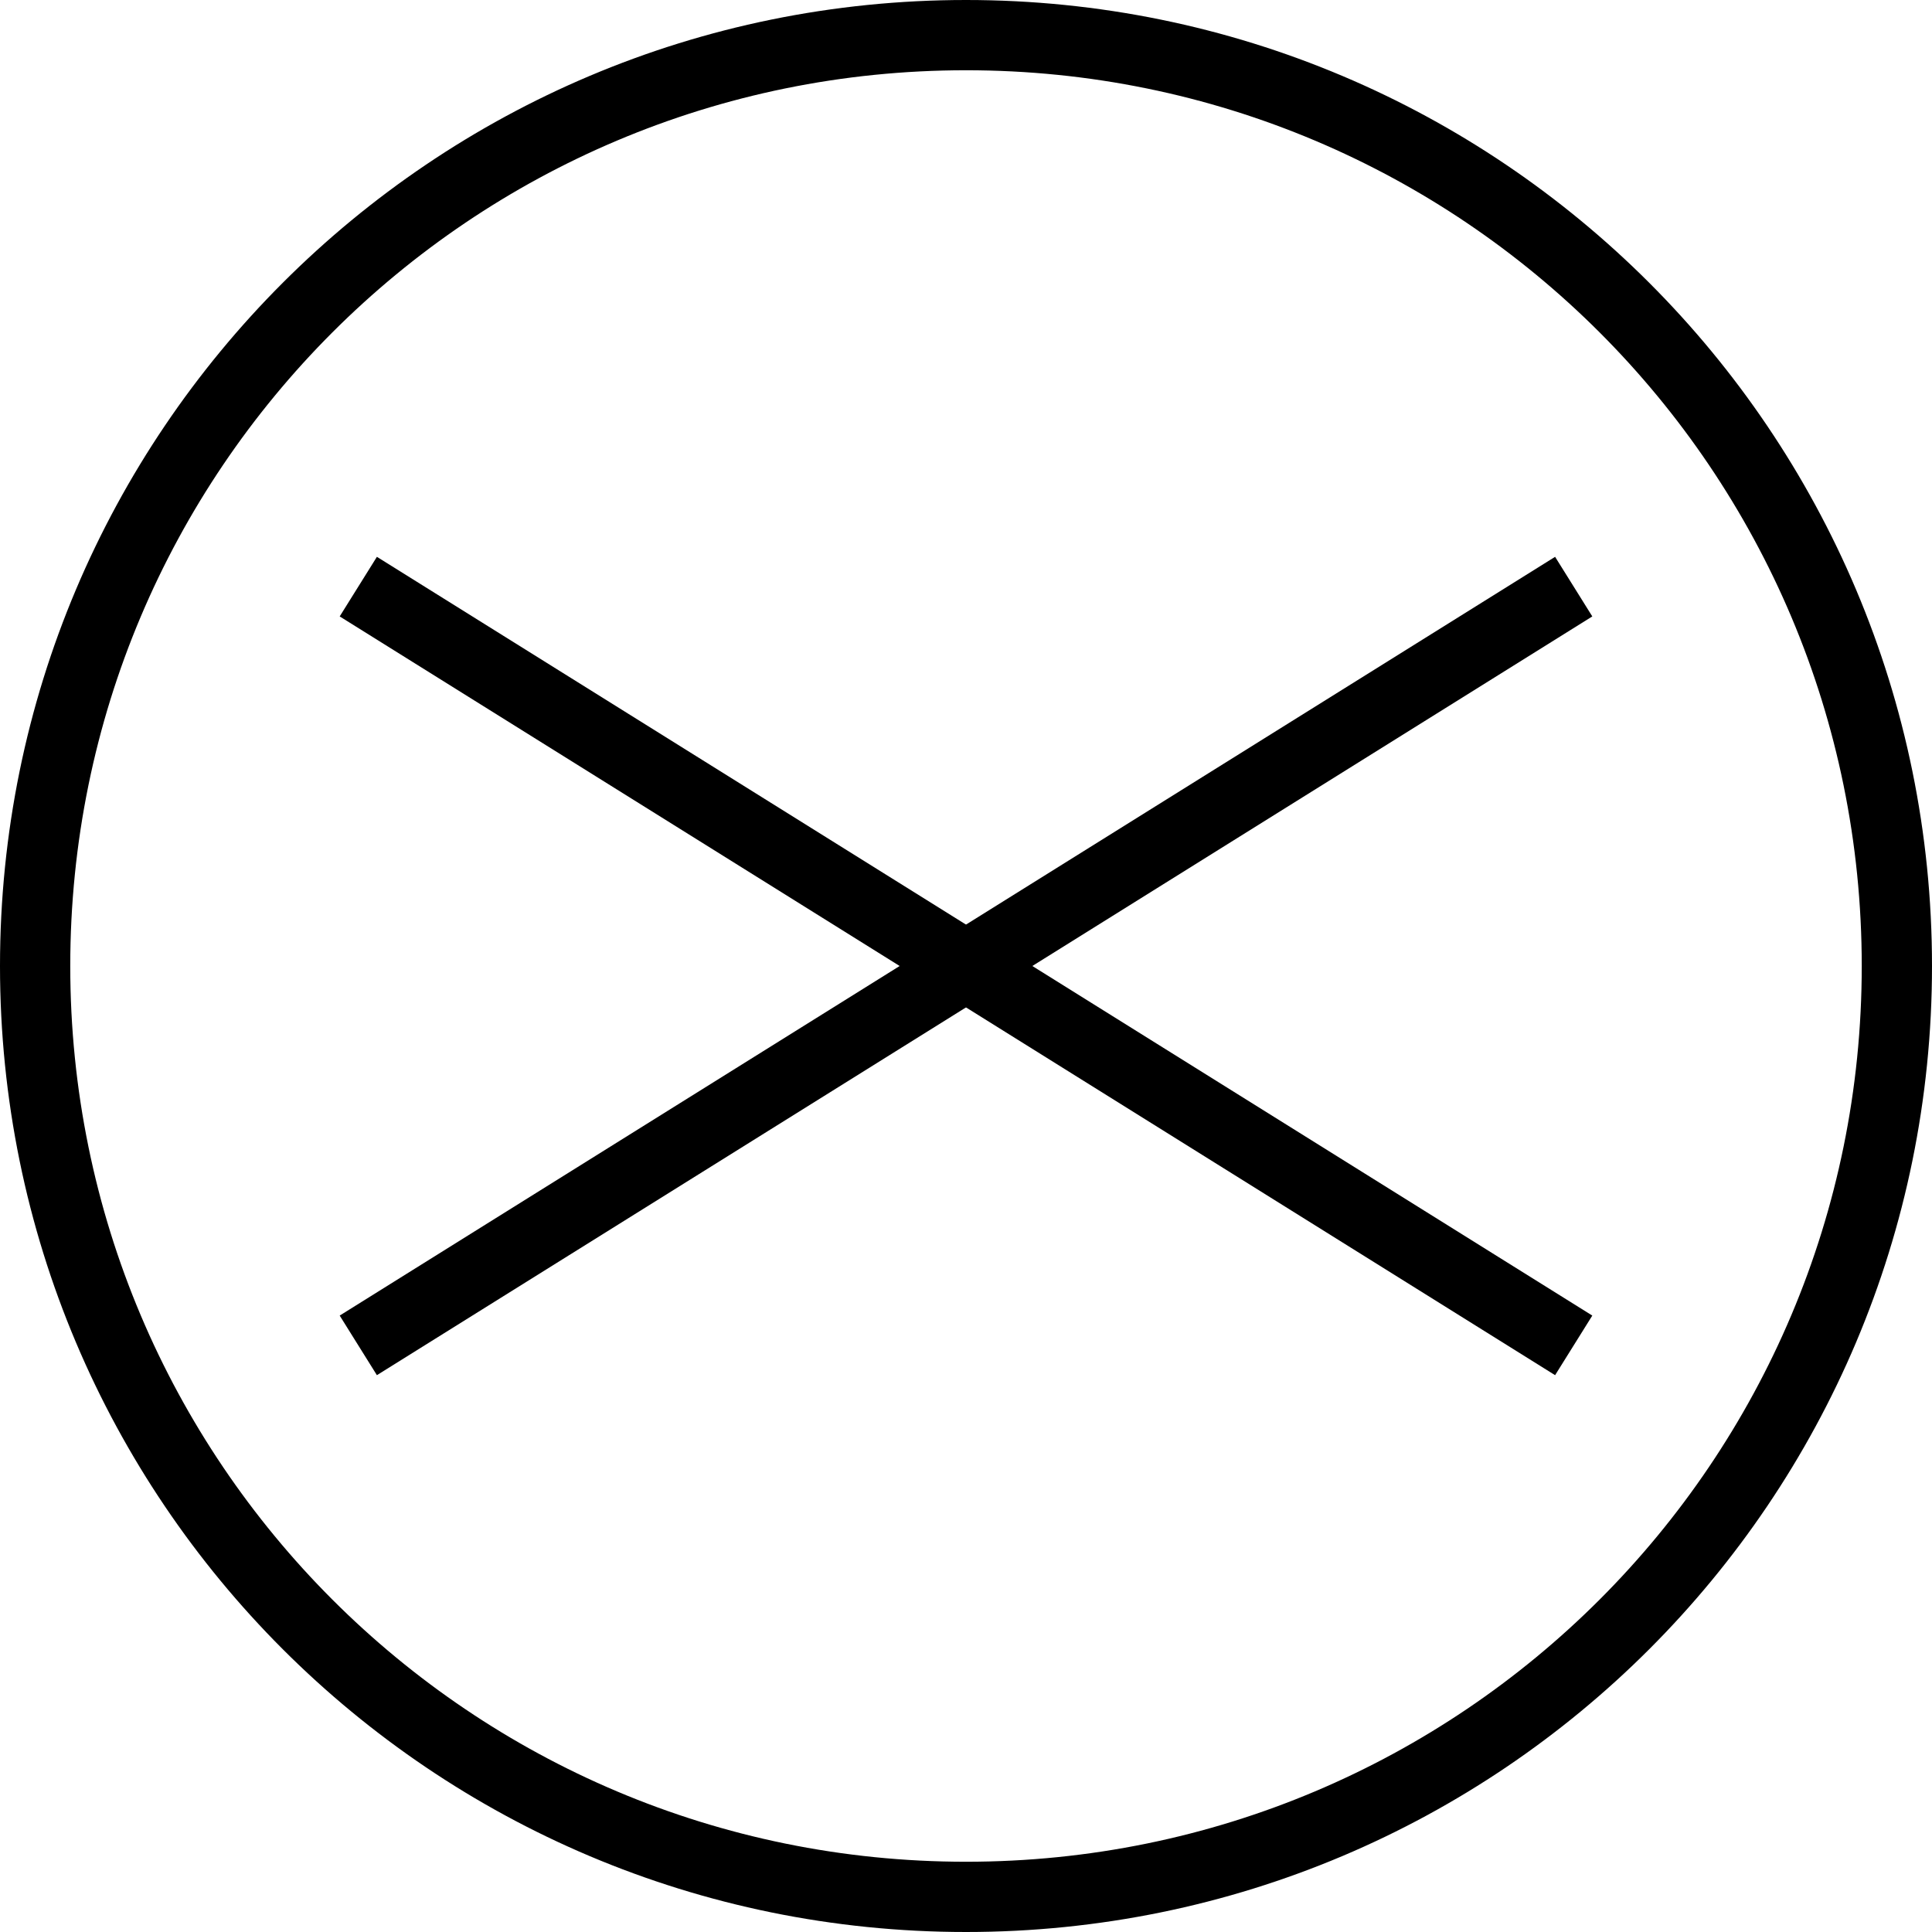 <svg xmlns="http://www.w3.org/2000/svg" xmlns:xlink="http://www.w3.org/1999/xlink" id="Layer_1" x="0px" y="0px" viewBox="0 0 55 55" style="enable-background:new 0 0 55 55;" xml:space="preserve"> <style type="text/css"> .st0{fill:#000000;stroke:#000000;stroke-width:2;stroke-miterlimit:10;} </style> <g> <g> <g> <g> <path d="M27.5,2C41.6,2,53,13.4,53,27.5S41.6,53,27.5,53S2,41.6,2,27.5S13.4,2,27.5,2 M27.5,0C12.3,0,0,12.3,0,27.5 S12.3,55,27.5,55C42.7,55,55,42.7,55,27.5S42.7,0,27.5,0L27.5,0z"></path> </g> </g> </g> <line class="st0" x1="10.2" y1="16.7" x2="44.8" y2="38.3"></line> <line class="st0" x1="44.8" y1="16.7" x2="10.2" y2="38.3"></line> </g> </svg>